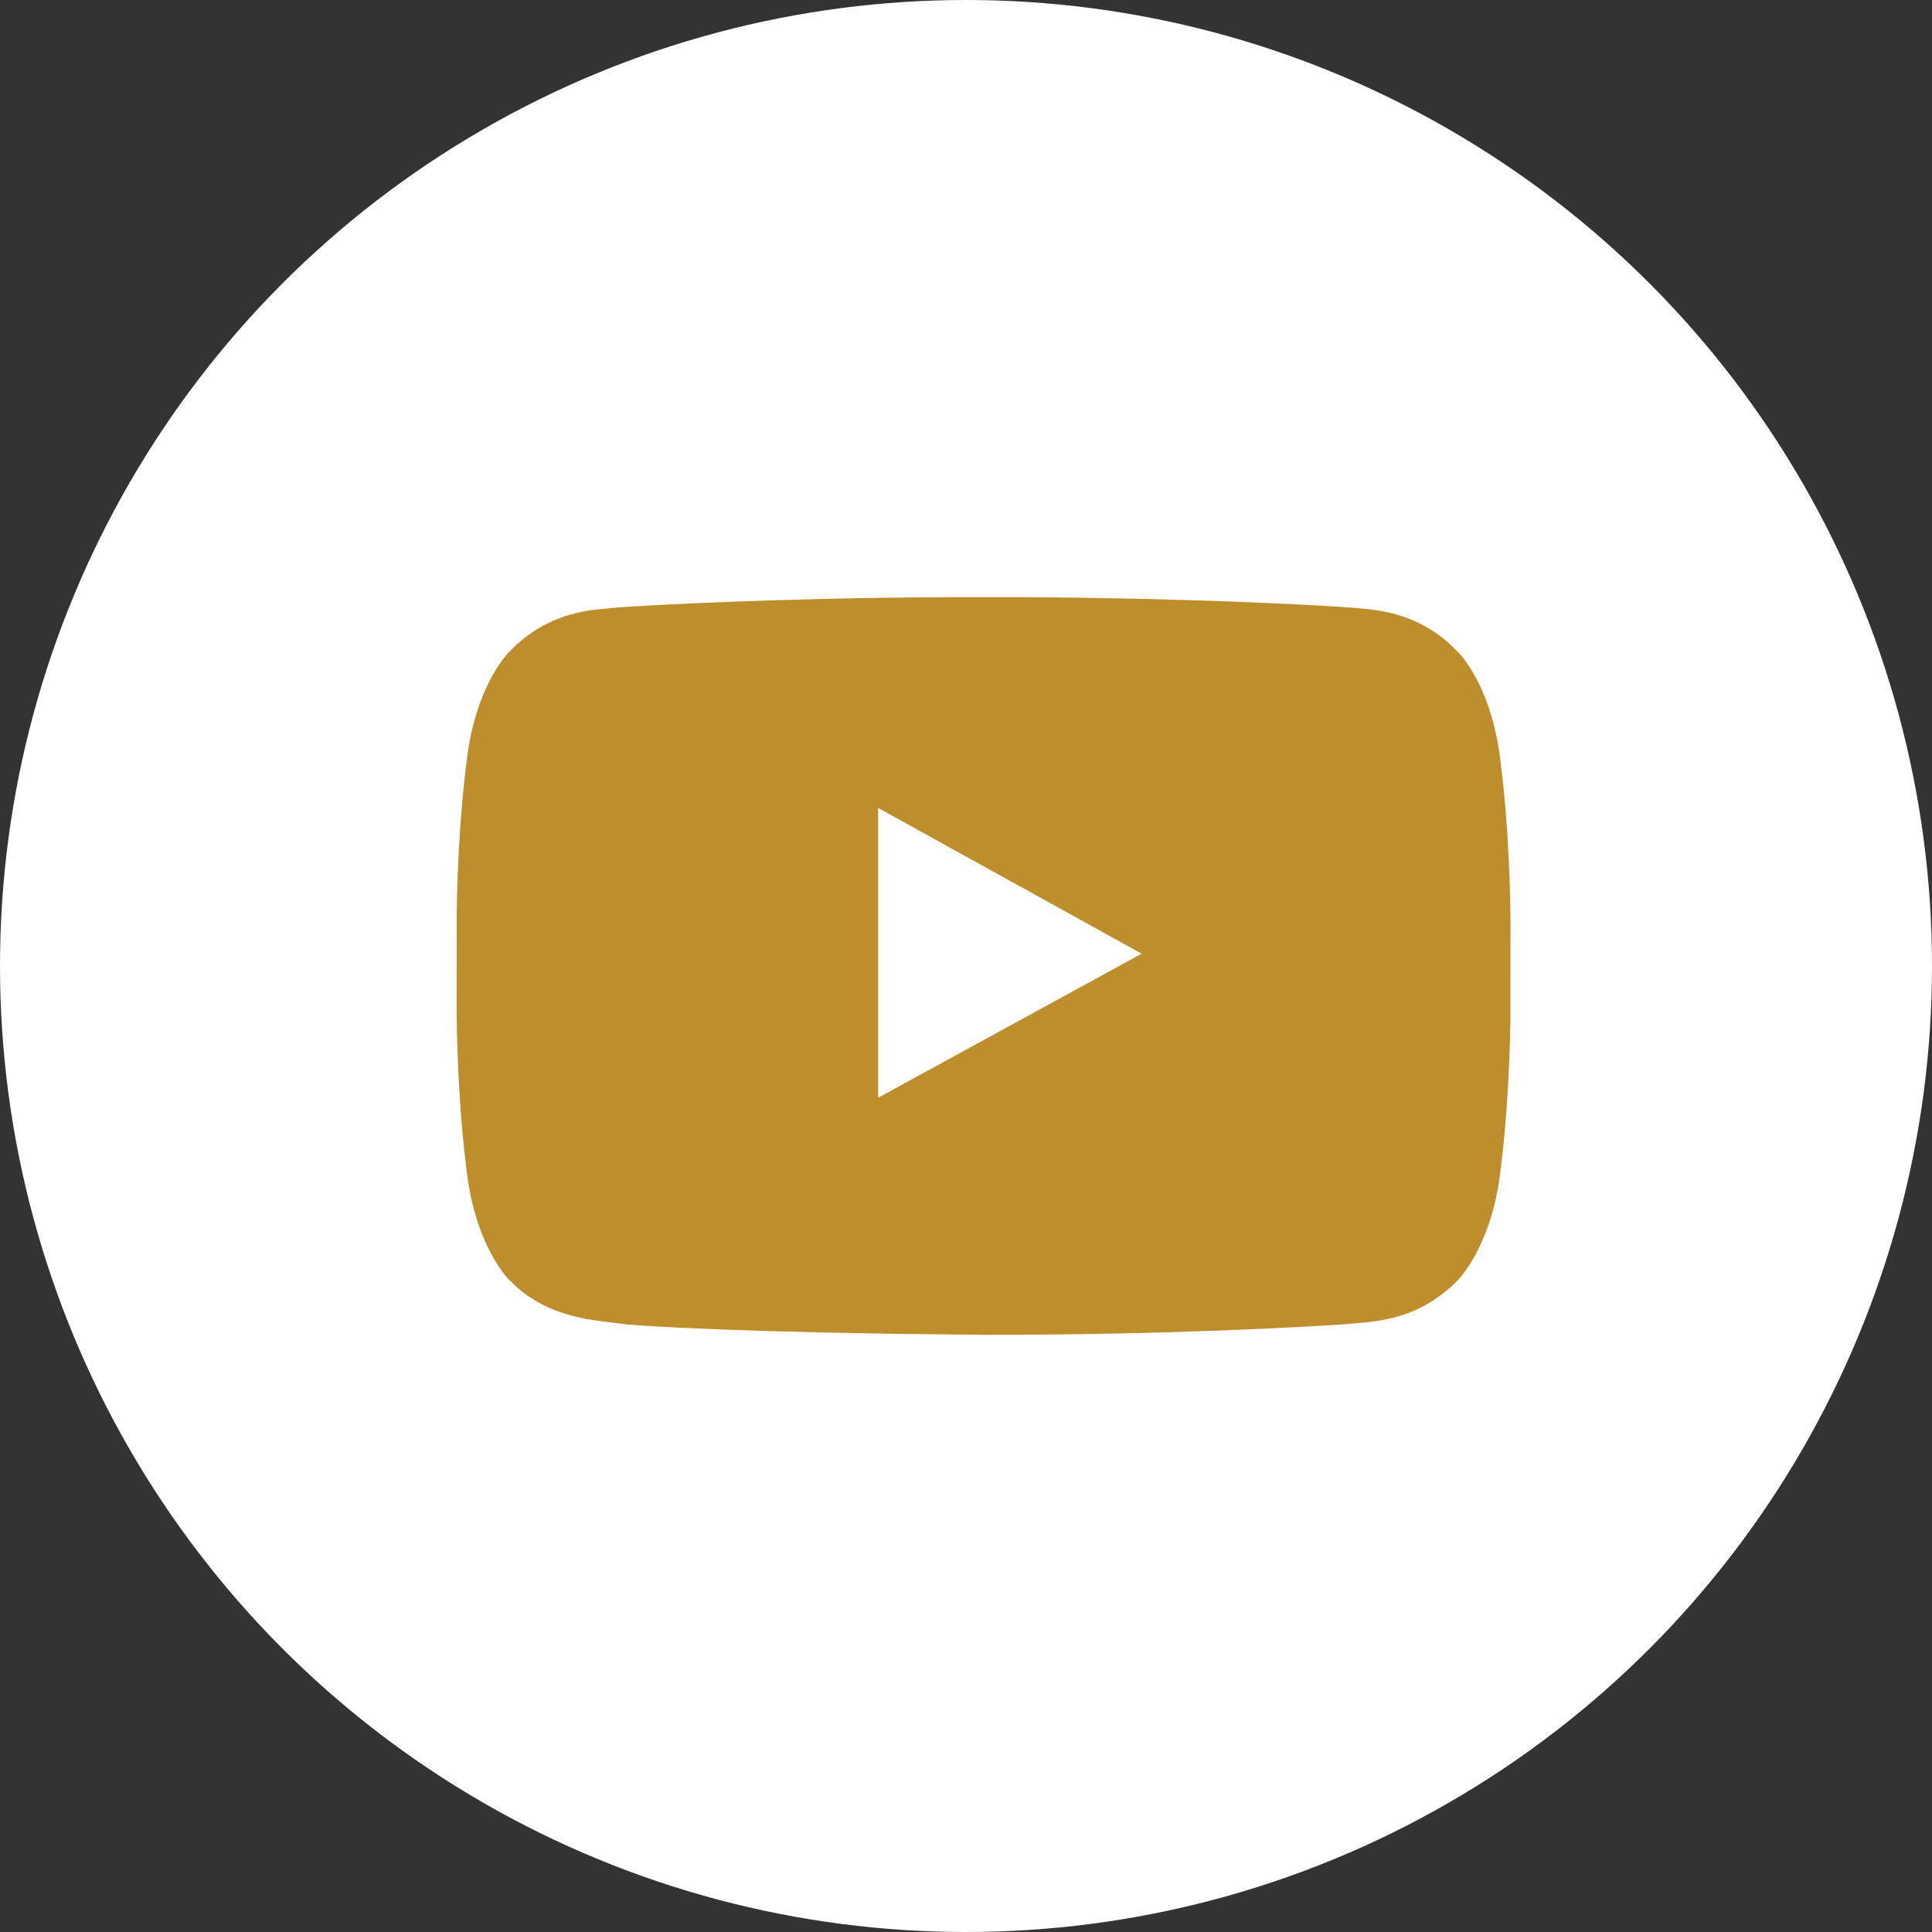 <?xml version="1.0" encoding="UTF-8"?> <svg xmlns="http://www.w3.org/2000/svg" xmlns:xlink="http://www.w3.org/1999/xlink" width="55px" height="55px" viewBox="0 0 55 55"><rect x="0" y="0" width="55" height="55" fill="#333333" stroke="none"/><!-- Generator: Sketch 58 (84663) - https://sketch.com --><title>Artboard</title><desc>Created with Sketch.</desc><g id="Artboard" stroke="none" stroke-width="1" fill="none" fill-rule="evenodd"><circle id="Oval" fill="#FFFFFF" cx="27.5" cy="27.5" r="27.5"></circle><path d="M29.061,17 C33.737,17.025 37.077,17.208 38.138,17.274 L38.766,17.323 C39.373,17.38 40.356,17.503 41.28,18.34 L41.545,18.602 C41.717,18.792 42.462,19.707 42.698,21.531 L42.774,22.16 C43.014,24.35 43,26.365 43,26.365 L42.997,29.082 C42.986,29.893 42.933,31.679 42.698,33.466 C42.43,35.516 41.51,36.433 41.51,36.433 C40.599,37.38 39.592,37.569 38.925,37.641 L38.246,37.701 C37.257,37.767 33.41,38 28,38 L25.439,37.97 C19.663,37.881 17.805,37.7 17.805,37.7 L17.114,37.613 C16.427,37.523 15.511,37.339 14.723,36.654 L14.455,36.395 C14.283,36.202 13.538,35.275 13.302,33.466 L13.226,32.837 C12.986,30.647 13,28.632 13,28.632 L13.003,25.914 C13.014,25.104 13.067,23.318 13.302,21.531 C13.548,19.63 14.347,18.716 14.473,18.581 L14.49,18.564 C15.325,17.684 16.241,17.449 16.901,17.36 L17.665,17.286 C18.435,17.236 21.917,17.027 26.939,17 L29.061,17 Z M25,23 L25,31.25 L32.5,27.15 L25,23 Z" id="" fill="#bf8e2c" fill-rule="nonzero"></path></g></svg> 